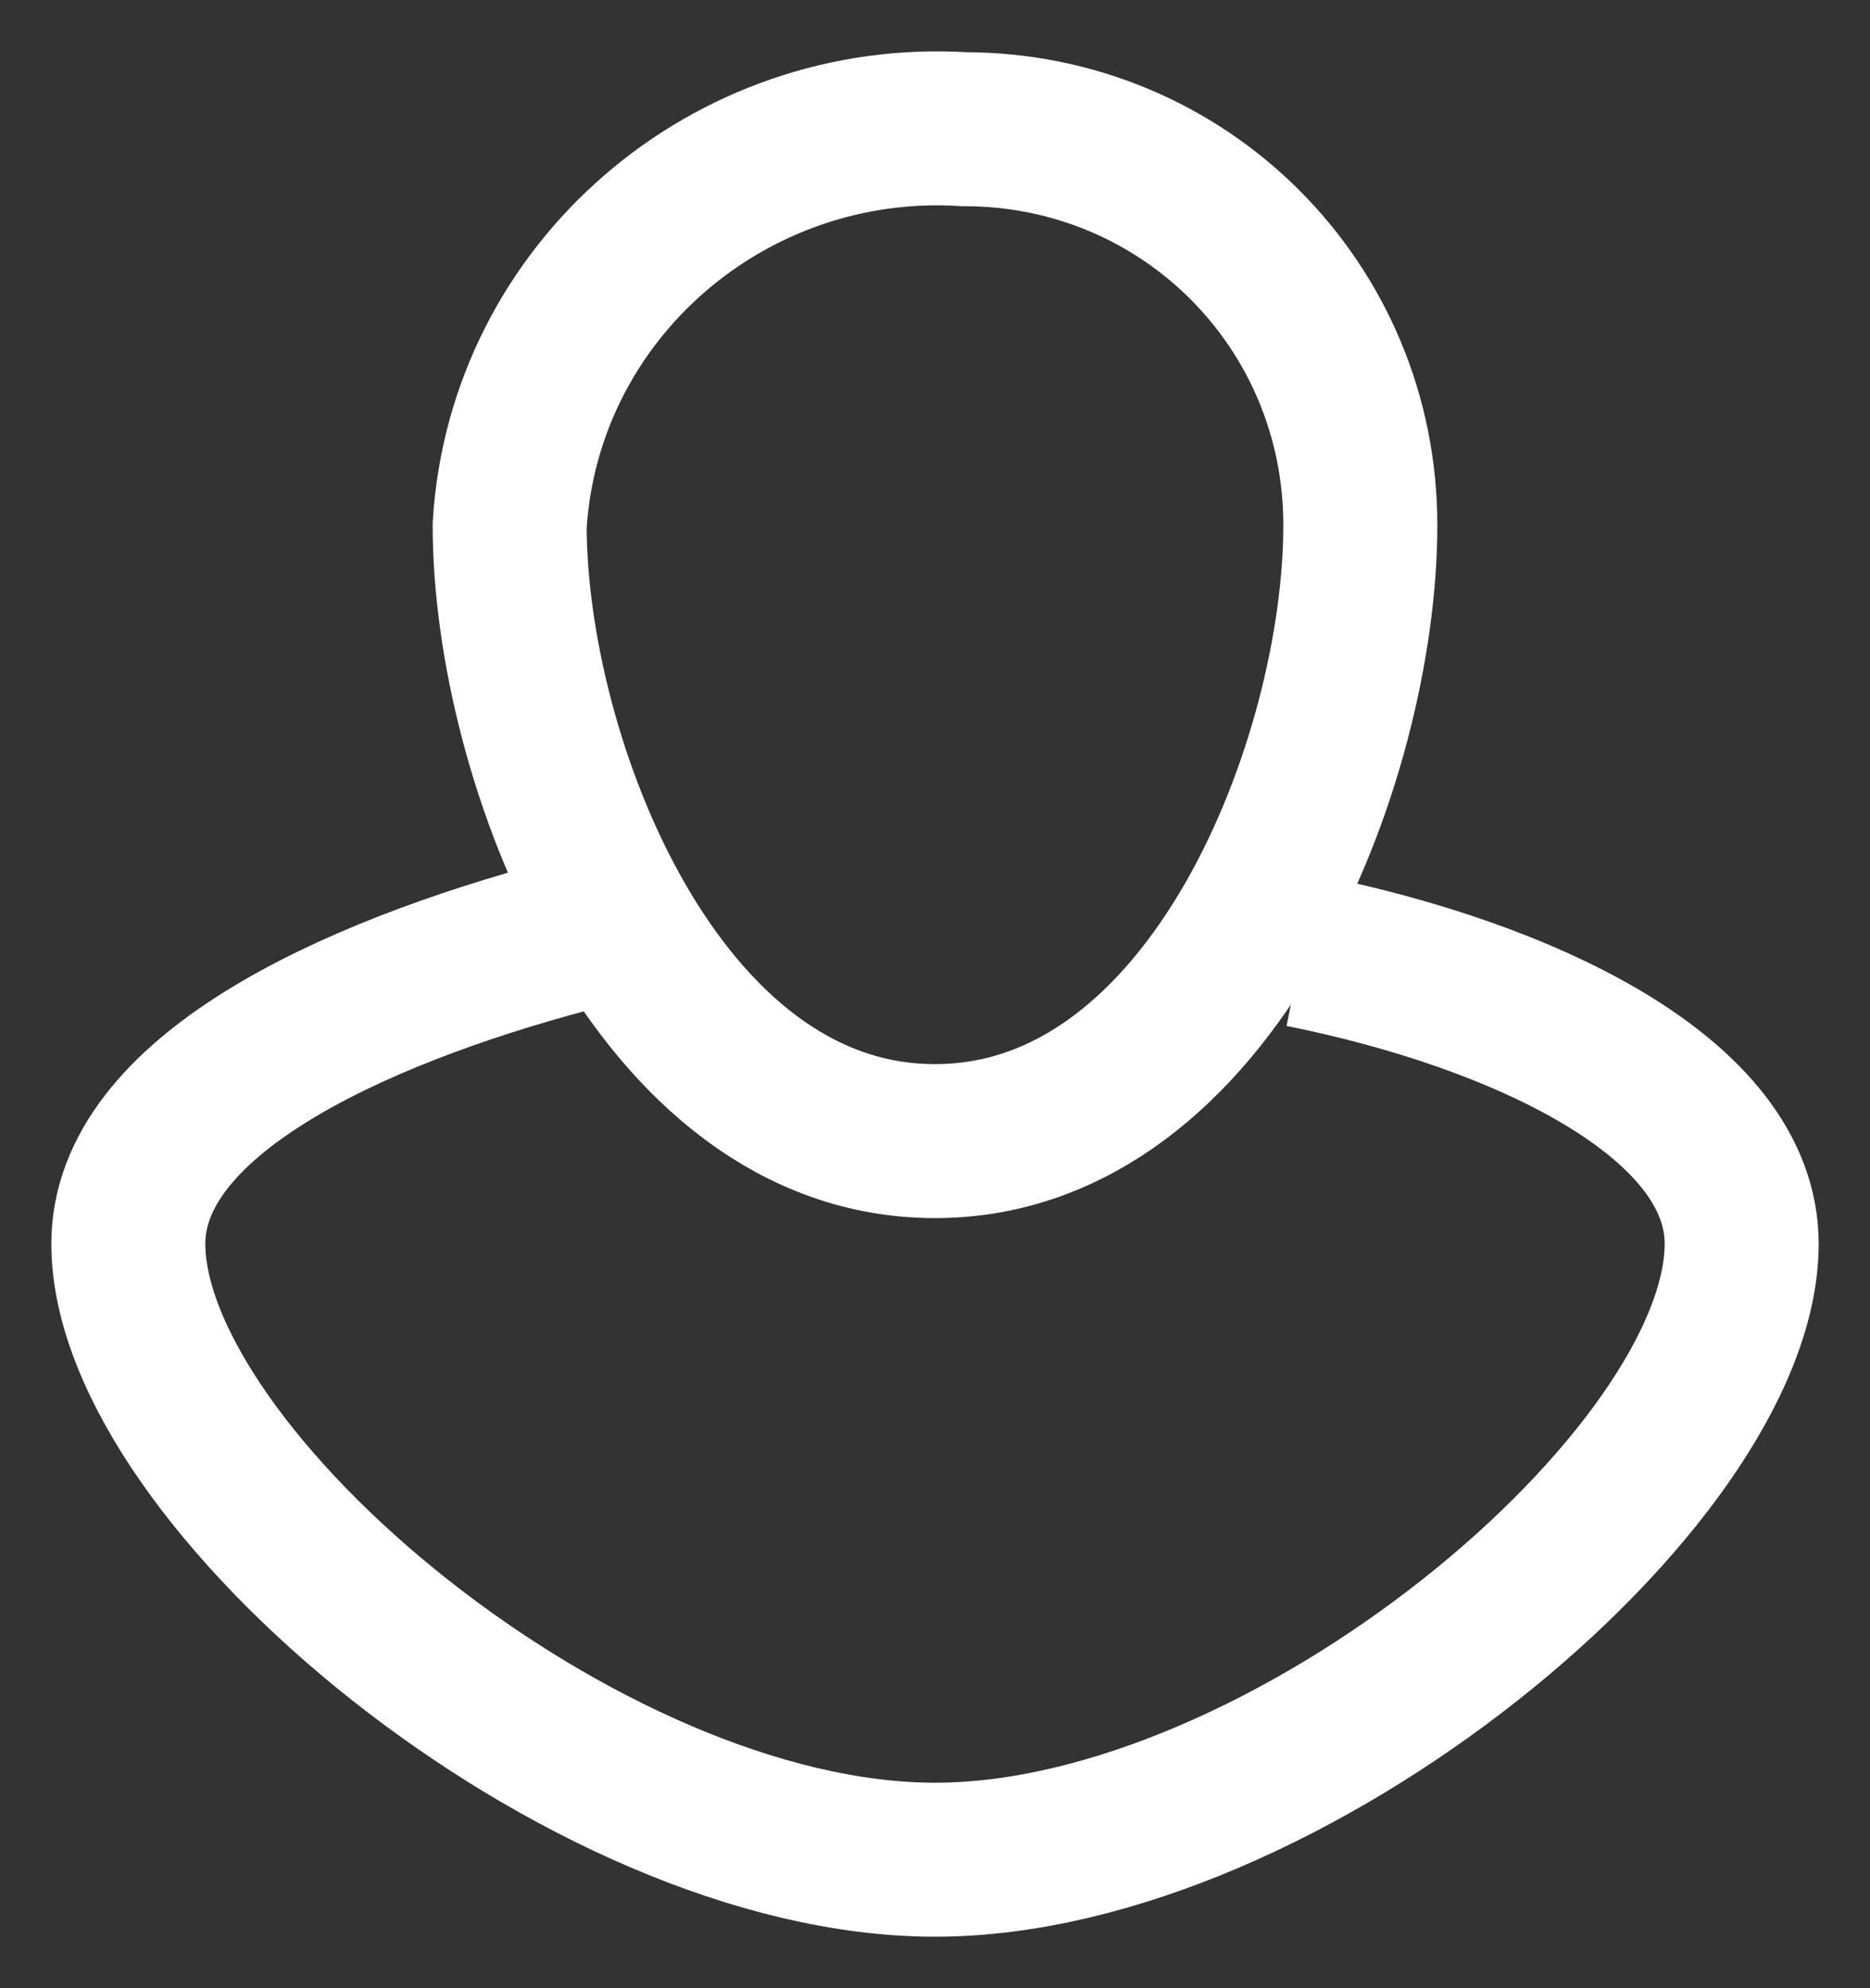 <?xml version="1.0" encoding="utf-8"?>
<!-- Generator: Adobe Illustrator 22.1.0, SVG Export Plug-In . SVG Version: 6.00 Build 0)  -->
<svg version="1.1" id="Layer_2_1_" xmlns="http://www.w3.org/2000/svg" xmlns:xlink="http://www.w3.org/1999/xlink" x="0px" y="0px"
	 viewBox="0 0 12.75 13.556" style="enable-background:new 0 0 12.75 13.556;" xml:space="preserve">
<rect x="0" y="0" width="12.75" height="13.556" fill="#333333" stroke="none"/>
<style type="text/css">
	.st0{fill:none;stroke:#FFFFFF;stroke-width:1.05;stroke-miterlimit:10;}
</style>
<path class="st0" d="M9.275,3.581c0,1.6-1,4.2-2.9,4.2S3.475,5.181,3.475,3.581
	c0.1-1.6,1.5-2.8,3.1-2.7C8.075,0.881,9.275,2.081,9.275,3.581z"/>
<path class="st0" d="M8.875,6.481c1.5,0.3,3,1,3,2c0,1.6-3.1,4.2-5.5,4.2
	s-5.5-2.6-5.5-4.2c0-1,1.5-1.7,3-2.1"/>
</svg>
